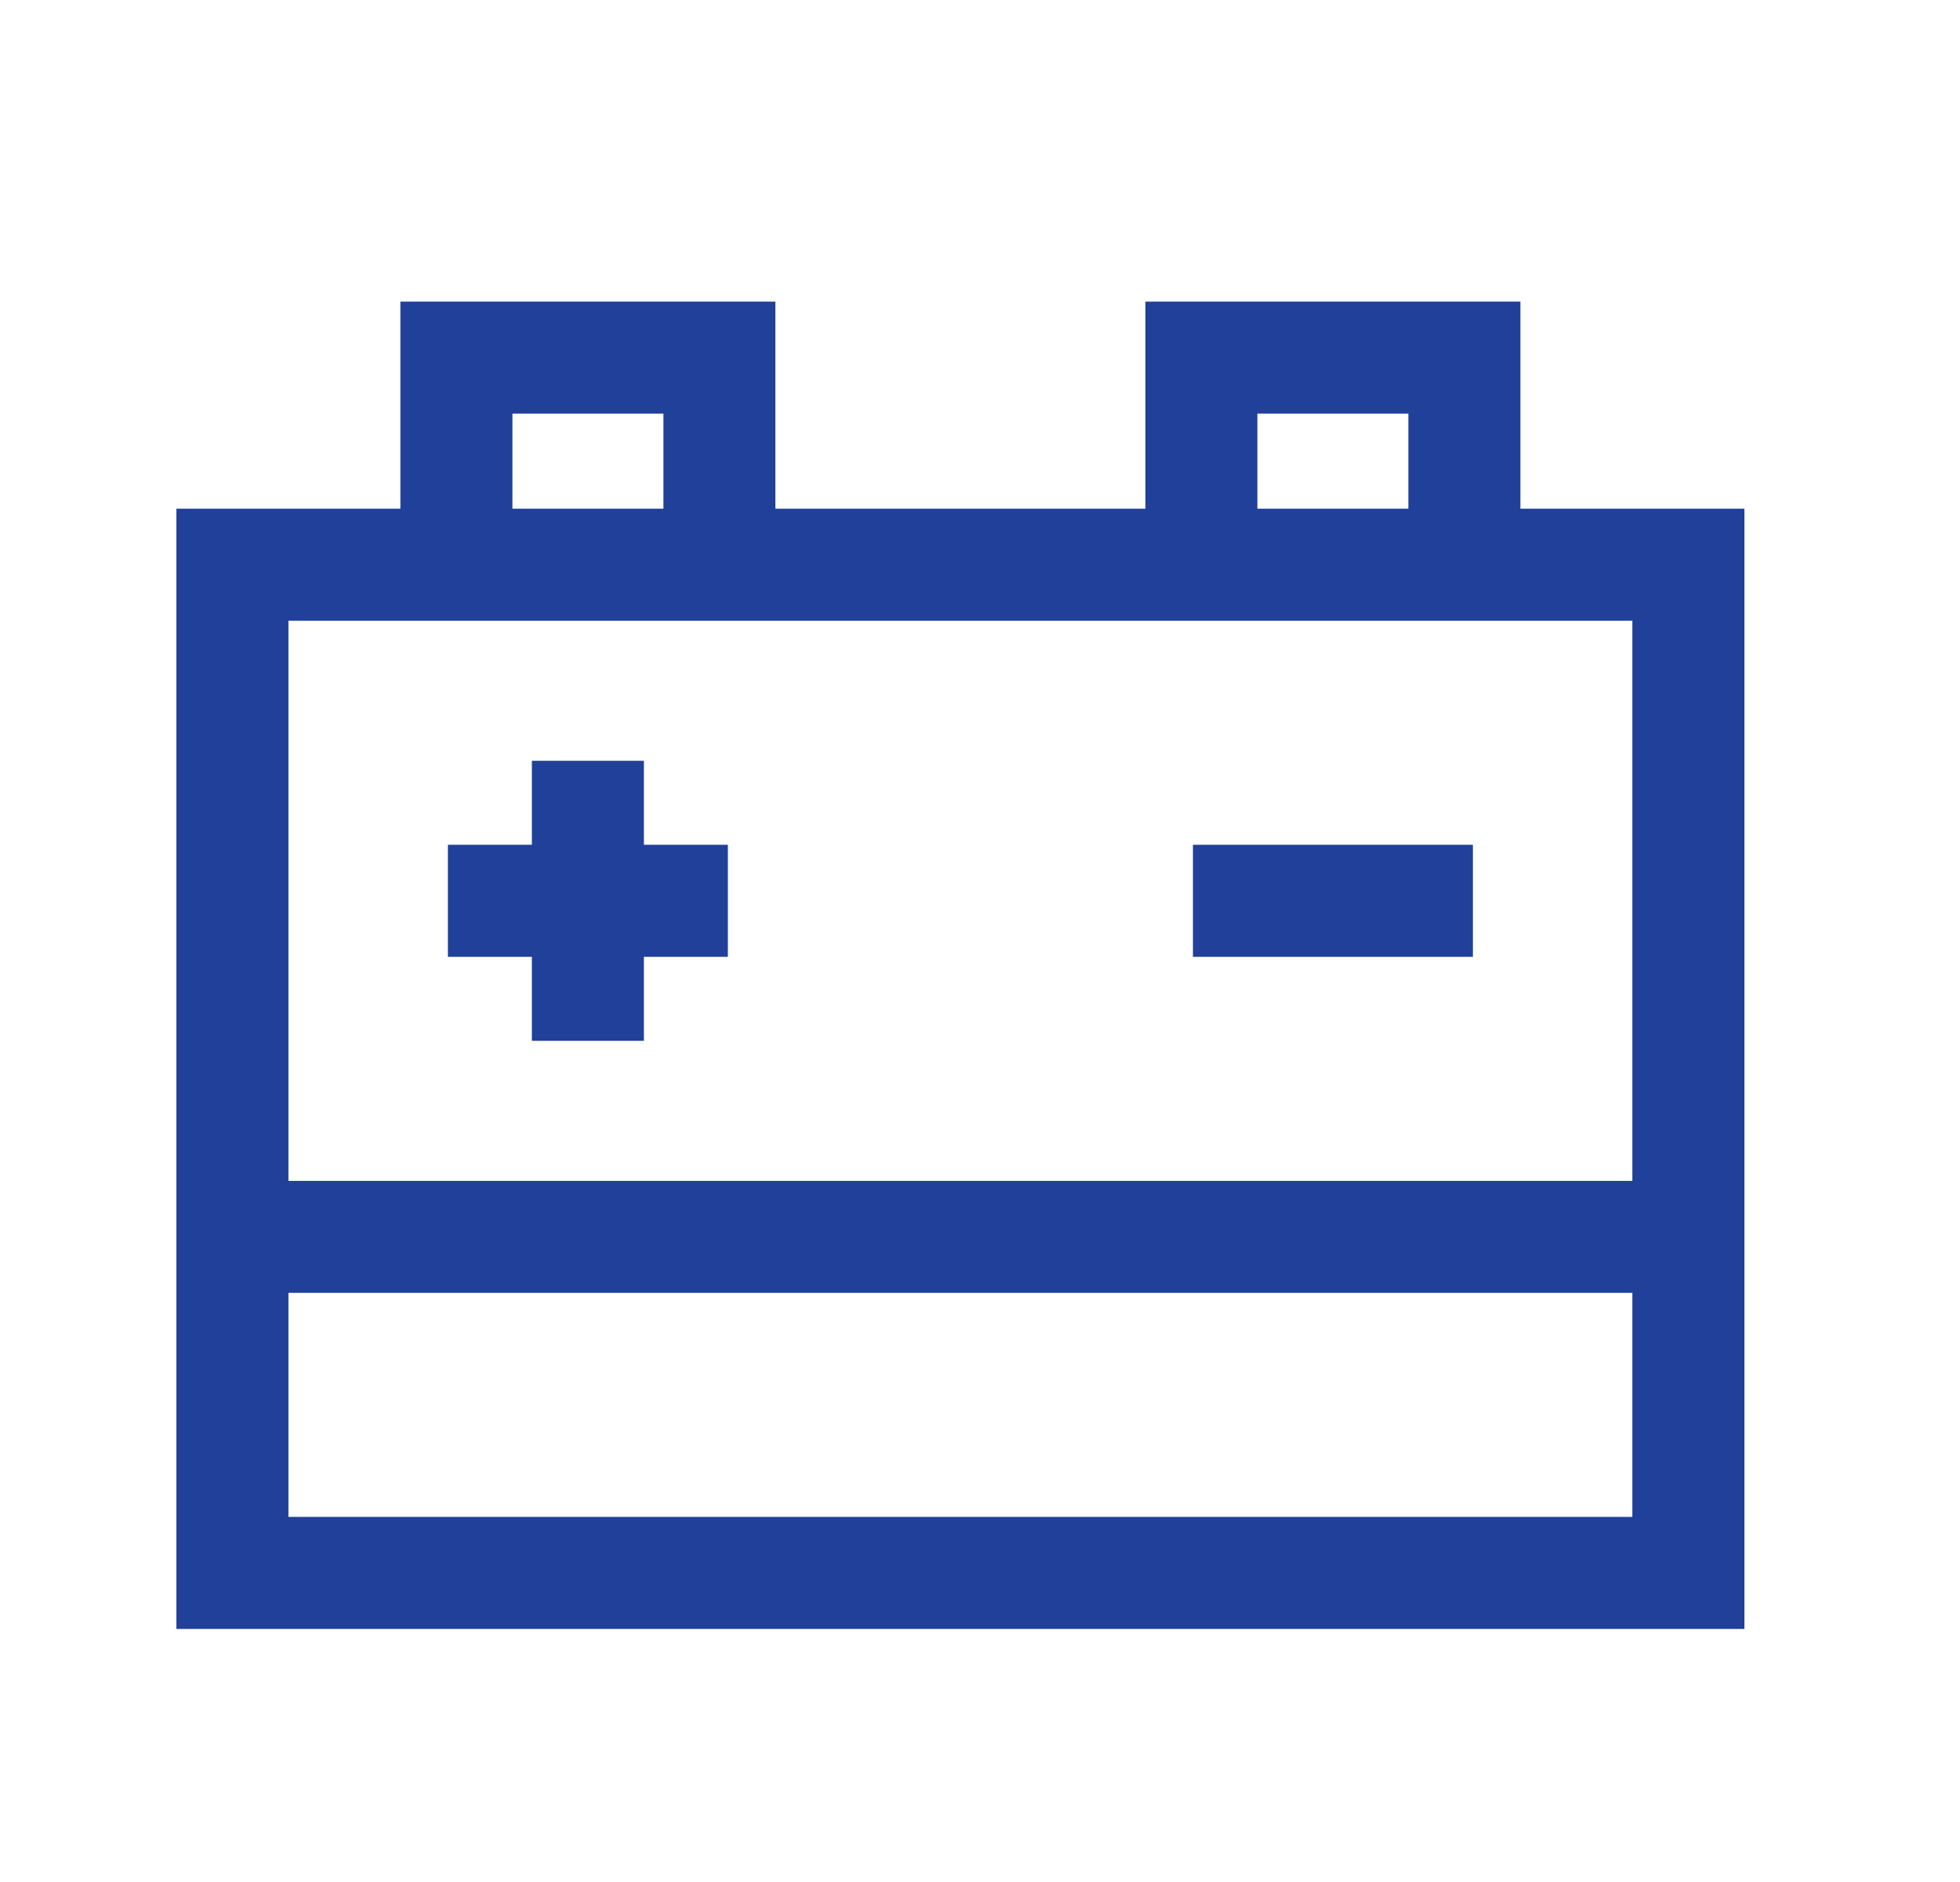 <?xml version="1.0" encoding="UTF-8"?> <svg xmlns="http://www.w3.org/2000/svg" width="25" height="24" viewBox="0 0 25 24" fill="none"><path d="M19.393 3.846H14.61V6.487H9.89V3.846H5.107V6.487H2.25V20.773H22.25V6.487H19.393V3.846ZM3.679 19.344V16.487H20.821V19.344H3.679ZM20.821 15.059H3.679V7.916H20.821V15.059ZM6.536 5.275H8.462V6.487H6.536V5.275ZM16.038 5.275H17.964V6.487H16.038V5.275Z" fill="#214099"></path><path d="M8.213 9.702H6.784V10.773H5.713V12.202H6.784V13.273H8.213V12.202H9.284V10.773H8.213V9.702Z" fill="#214099"></path><path d="M18.787 10.773H15.216V12.202H18.787V10.773Z" fill="#214099"></path></svg> 